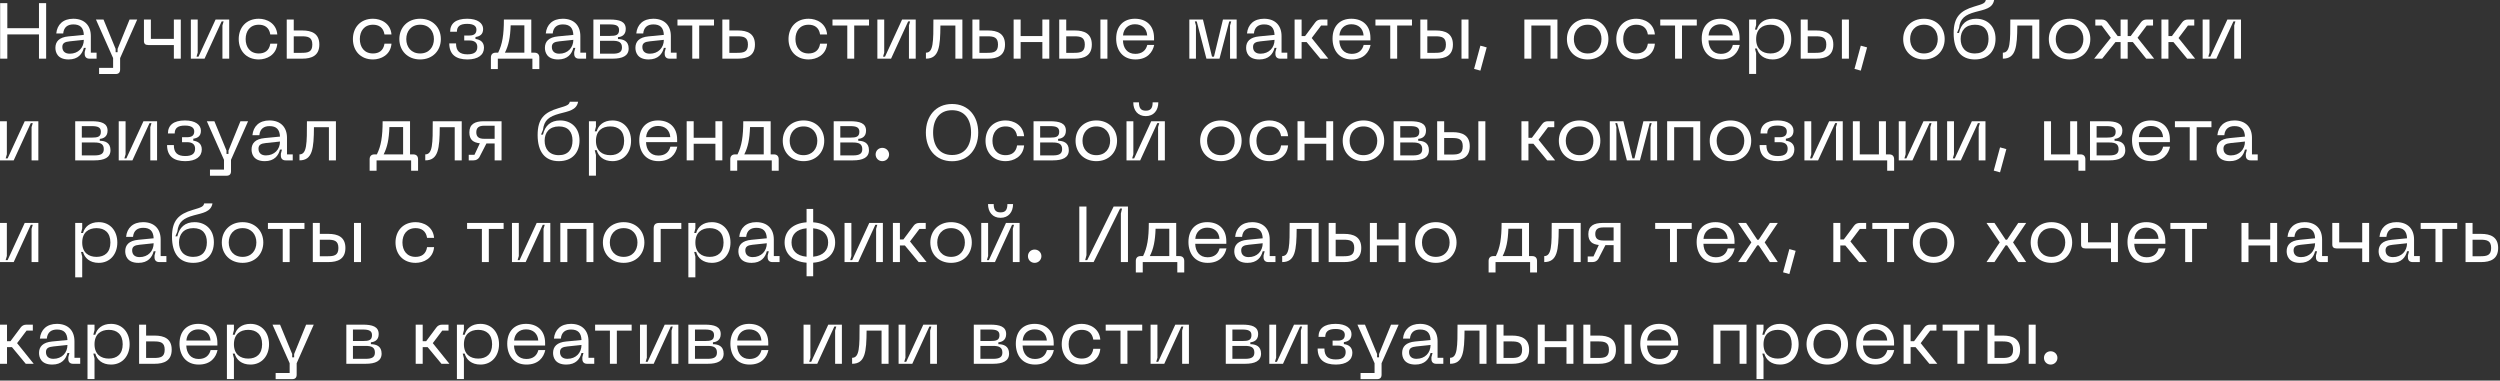 <?xml version="1.0" encoding="utf-8"?>
<svg xmlns="http://www.w3.org/2000/svg" fill="none" height="100%" overflow="visible" preserveAspectRatio="none" style="display: block;" viewBox="0 0 762 116" width="100%">
<rect x="0" y="0" width="762" height="116" fill="#333333" stroke="none"/>
<g id="   , ,     .   ,     .    ,           .">
<path d="M0.048 0.96H2.232V8.592H11.88V0.96H14.064V17.88H11.88V10.488H2.232V17.88H0.048V0.96Z" fill="white"/>
<path d="M16.887 14.568C16.887 12.672 18.039 11.352 20.871 11.088L25.551 10.632C25.455 8.472 24.471 7.44 22.359 7.44C20.703 7.44 19.455 8.208 19.263 10.2H17.151C17.415 7.488 19.239 5.712 22.335 5.712C25.815 5.712 27.687 7.848 27.687 10.992V16.056H29.439V17.88H27.255C26.343 17.88 25.815 17.352 25.815 16.44V15.864L26.151 14.592H25.551C25.095 16.416 23.823 18.12 20.919 18.12C17.415 18.12 16.887 15.816 16.887 14.568ZM18.999 14.304C18.999 15.672 19.887 16.368 21.255 16.368C23.847 16.368 25.551 14.544 25.551 12.144L21.231 12.6C19.767 12.744 18.999 13.152 18.999 14.304Z" fill="white"/>
<path d="M39.492 5.952H41.82L36.612 17.712V21.192C36.612 22.08 36.18 22.56 35.268 22.56H30.204V20.688H34.476V17.712L29.244 5.952H31.548L35.244 14.904V15.912H35.844V14.904L39.492 5.952Z" fill="white"/>
<path d="M43.874 5.952H45.986V11.856H52.994V5.952H55.106V17.88H52.994V13.728H45.218C44.306 13.728 43.874 13.344 43.874 12.528V5.952Z" fill="white"/>
<path d="M69.86 17.88H67.796V7.752L68.156 6.528H67.556L62.348 17.88H58.172V5.952H60.26V16.032L59.9 17.28H60.5L65.708 5.952H69.86V17.88Z" fill="white"/>
<path d="M72.762 11.904C72.762 8.424 75.018 5.712 78.882 5.712C81.282 5.712 84.234 7.056 84.522 10.512H82.386C82.05 8.328 80.61 7.536 78.882 7.536C76.194 7.536 74.874 9.504 74.874 11.904C74.874 14.328 76.194 16.296 78.882 16.296C80.61 16.296 82.05 15.504 82.386 13.32H84.522C84.234 16.776 81.282 18.12 78.882 18.12C75.018 18.12 72.762 15.408 72.762 11.904Z" fill="white"/>
<path d="M92.15 9.288C94.982 9.288 97.334 10.2 97.334 13.584C97.334 16.968 94.982 17.88 92.15 17.88H87.398V5.952H89.534V9.288H92.15ZM89.534 16.104H91.91C93.878 16.104 95.198 15.864 95.198 13.584C95.198 11.328 93.878 11.064 91.91 11.064H89.534V16.104Z" fill="white"/>
<path d="M107.567 11.904C107.567 8.424 109.823 5.712 113.687 5.712C116.087 5.712 119.039 7.056 119.327 10.512H117.191C116.855 8.328 115.415 7.536 113.687 7.536C110.999 7.536 109.679 9.504 109.679 11.904C109.679 14.328 110.999 16.296 113.687 16.296C115.415 16.296 116.855 15.504 117.191 13.32H119.327C119.039 16.776 116.087 18.12 113.687 18.12C109.823 18.12 107.567 15.408 107.567 11.904Z" fill="white"/>
<path d="M121.723 11.904C121.723 8.376 124.243 5.712 128.059 5.712C131.851 5.712 134.371 8.376 134.371 11.904C134.371 15.456 131.851 18.12 128.059 18.12C124.243 18.12 121.723 15.456 121.723 11.904ZM123.835 11.904C123.835 14.328 125.323 16.296 128.059 16.296C130.771 16.296 132.259 14.328 132.259 11.904C132.259 9.504 130.771 7.536 128.059 7.536C125.323 7.536 123.835 9.504 123.835 11.904Z" fill="white"/>
<path d="M139.001 13.224C139.001 15.576 140.129 16.56 142.481 16.56C144.713 16.56 145.481 15.696 145.481 14.304C145.481 13.032 144.665 12.336 143.057 12.336H141.497V10.824H143.057C144.641 10.824 145.217 10.152 145.217 9.048C145.217 8.112 144.593 7.272 142.385 7.272C140.057 7.272 139.265 8.184 139.265 9.672H137.201C137.201 7.176 138.905 5.712 142.385 5.712C145.601 5.712 147.257 7.08 147.257 8.832C147.257 10.464 146.297 11.088 144.929 11.28V11.88C146.297 12.048 147.521 12.768 147.521 14.544C147.521 16.728 145.721 18.12 142.481 18.12C139.001 18.12 136.937 16.632 136.937 13.224H139.001Z" fill="white"/>
<path d="M151.834 16.056C153.106 13.512 153.586 10.632 153.586 5.952H161.938V16.056H162.898C163.858 16.056 164.386 16.584 164.386 17.544V21.048H162.274V17.88H151.738V21.048H149.626V17.544C149.626 16.584 150.154 16.056 151.114 16.056H151.834ZM153.898 16.056H159.826V7.728H155.65C155.53 11.4 155.026 13.848 153.898 16.056Z" fill="white"/>
<path d="M166.09 14.568C166.09 12.672 167.242 11.352 170.074 11.088L174.754 10.632C174.658 8.472 173.674 7.44 171.562 7.44C169.906 7.44 168.658 8.208 168.466 10.2H166.354C166.618 7.488 168.442 5.712 171.538 5.712C175.018 5.712 176.89 7.848 176.89 10.992V16.056H178.642V17.88H176.458C175.546 17.88 175.018 17.352 175.018 16.44V15.864L175.354 14.592H174.754C174.298 16.416 173.026 18.12 170.122 18.12C166.618 18.12 166.09 15.816 166.09 14.568ZM168.202 14.304C168.202 15.672 169.09 16.368 170.458 16.368C173.05 16.368 174.754 14.544 174.754 12.144L170.434 12.6C168.97 12.744 168.202 13.152 168.202 14.304Z" fill="white"/>
<path d="M180.867 17.88V5.952H185.883C188.787 5.952 190.731 6.528 190.731 8.832C190.731 10.776 189.315 11.256 188.355 11.328V11.904C189.939 11.928 191.619 12.456 191.619 14.784C191.619 17.064 189.675 17.88 186.771 17.88H180.867ZM182.883 16.368H186.771C188.691 16.368 189.579 15.864 189.579 14.472C189.579 12.888 188.595 12.432 186.771 12.432H182.883V16.368ZM182.883 10.944H185.883C187.731 10.944 188.691 10.704 188.691 9.144C188.691 7.848 187.803 7.44 185.883 7.44H182.883V10.944Z" fill="white"/>
<path d="M193.676 14.568C193.676 12.672 194.828 11.352 197.66 11.088L202.34 10.632C202.244 8.472 201.26 7.44 199.148 7.44C197.492 7.44 196.244 8.208 196.052 10.2H193.94C194.204 7.488 196.028 5.712 199.124 5.712C202.604 5.712 204.476 7.848 204.476 10.992V16.056H206.228V17.88H204.044C203.132 17.88 202.604 17.352 202.604 16.44V15.864L202.94 14.592H202.34C201.884 16.416 200.612 18.12 197.708 18.12C194.204 18.12 193.676 15.816 193.676 14.568ZM195.788 14.304C195.788 15.672 196.676 16.368 198.044 16.368C200.636 16.368 202.34 14.544 202.34 12.144L198.02 12.6C196.556 12.744 195.788 13.152 195.788 14.304Z" fill="white"/>
<path d="M206.492 5.952H217.628V7.776H213.116V17.88H211.004V7.776H206.492V5.952Z" fill="white"/>
<path d="M224.924 9.288C227.756 9.288 230.108 10.2 230.108 13.584C230.108 16.968 227.756 17.88 224.924 17.88H220.172V5.952H222.308V9.288H224.924ZM222.308 16.104H224.684C226.652 16.104 227.972 15.864 227.972 13.584C227.972 11.328 226.652 11.064 224.684 11.064H222.308V16.104Z" fill="white"/>
<path d="M240.34 11.904C240.34 8.424 242.596 5.712 246.46 5.712C248.86 5.712 251.812 7.056 252.1 10.512H249.964C249.628 8.328 248.188 7.536 246.46 7.536C243.772 7.536 242.452 9.504 242.452 11.904C242.452 14.328 243.772 16.296 246.46 16.296C248.188 16.296 249.628 15.504 249.964 13.32H252.1C251.812 16.776 248.86 18.12 246.46 18.12C242.596 18.12 240.34 15.408 240.34 11.904Z" fill="white"/>
<path d="M253.742 5.952H264.878V7.776H260.366V17.88H258.254V7.776H253.742V5.952Z" fill="white"/>
<path d="M279.11 17.88H277.046V7.752L277.406 6.528H276.806L271.598 17.88H267.422V5.952H269.51V16.032L269.15 17.28H269.75L274.958 5.952H279.11V17.88Z" fill="white"/>
<path d="M293.335 5.952V17.88H291.199V7.776H286.639C286.591 14.232 286.231 17.88 282.223 17.88V16.056C284.503 16.056 284.503 12.72 284.503 5.952H293.335Z" fill="white"/>
<path d="M301.143 9.288C303.975 9.288 306.327 10.2 306.327 13.584C306.327 16.968 303.975 17.88 301.143 17.88H296.391V5.952H298.527V9.288H301.143ZM298.527 16.104H300.903C302.871 16.104 304.191 15.864 304.191 13.584C304.191 11.328 302.871 11.064 300.903 11.064H298.527V16.104Z" fill="white"/>
<path d="M308.953 5.952H311.089V10.992H317.713V5.952H319.825V17.88H317.713V12.816H311.089V17.88H308.953V5.952Z" fill="white"/>
<path d="M327.604 9.288C330.436 9.288 332.788 10.2 332.788 13.584C332.788 16.968 330.436 17.88 327.604 17.88H322.852V5.952H324.988V9.288H327.604ZM324.988 16.104H327.364C329.332 16.104 330.652 15.864 330.652 13.584C330.652 11.328 329.332 11.064 327.364 11.064H324.988V16.104ZM335.404 17.88V5.952H337.54V17.88H335.404Z" fill="white"/>
<path d="M340.207 11.76C340.207 7.896 342.511 5.712 345.919 5.712C349.447 5.712 351.751 7.848 351.751 11.544V12.312H342.272C342.344 14.64 343.567 16.416 346.039 16.416C348.079 16.416 349.28 15.36 349.688 13.704H351.799C351.319 15.912 349.736 18.12 346.064 18.12C342.176 18.12 340.207 15.288 340.207 11.76ZM342.296 10.8H349.664C349.52 8.64 348.055 7.392 345.919 7.392C343.951 7.392 342.464 8.64 342.296 10.8Z" fill="white"/>
<path d="M362.508 17.88V5.952H366.66L369.42 17.28H370.02L372.756 5.952H376.932V17.88H374.916V7.776L375.276 6.528H374.676L371.7 17.88H367.716L364.764 6.528H364.188L364.524 7.776V17.88H362.508Z" fill="white"/>
<path d="M379.817 14.568C379.817 12.672 380.969 11.352 383.801 11.088L388.481 10.632C388.385 8.472 387.401 7.44 385.289 7.44C383.633 7.44 382.385 8.208 382.193 10.2H380.081C380.345 7.488 382.169 5.712 385.265 5.712C388.745 5.712 390.617 7.848 390.617 10.992V16.056H392.369V17.88H390.185C389.273 17.88 388.745 17.352 388.745 16.44V15.864L389.081 14.592H388.481C388.025 16.416 386.753 18.12 383.849 18.12C380.345 18.12 379.817 15.816 379.817 14.568ZM381.929 14.304C381.929 15.672 382.817 16.368 384.185 16.368C386.777 16.368 388.481 14.544 388.481 12.144L384.161 12.6C382.697 12.744 381.929 13.152 381.929 14.304Z" fill="white"/>
<path d="M394.594 5.952H396.73V10.992H397.786L400.882 6.84C401.338 6.216 401.914 5.952 402.706 5.952H404.602V7.776H402.682L399.802 11.592L404.866 17.88H402.442L398.242 12.816H396.73V17.88H394.594V5.952Z" fill="white"/>
<path d="M406.161 11.76C406.161 7.896 408.465 5.712 411.873 5.712C415.401 5.712 417.705 7.848 417.705 11.544V12.312H408.225C408.297 14.64 409.521 16.416 411.993 16.416C414.033 16.416 415.233 15.36 415.641 13.704H417.753C417.273 15.912 415.689 18.12 412.017 18.12C408.129 18.12 406.161 15.288 406.161 11.76ZM408.249 10.8H415.617C415.473 8.64 414.009 7.392 411.873 7.392C409.905 7.392 408.417 8.64 408.249 10.8Z" fill="white"/>
<path d="M419.234 5.952H430.37V7.776H425.858V17.88H423.746V7.776H419.234V5.952Z" fill="white"/>
<path d="M437.666 9.288C440.498 9.288 442.85 10.2 442.85 13.584C442.85 16.968 440.498 17.88 437.666 17.88H432.914V5.952H435.05V9.288H437.666ZM435.05 16.104H437.426C439.394 16.104 440.714 15.864 440.714 13.584C440.714 11.328 439.394 11.064 437.426 11.064H435.05V16.104ZM445.466 17.88V5.952H447.602V17.88H445.466Z" fill="white"/>
<path d="M451.223 13.92L453.143 14.448L451.223 21.528L449.303 21L451.223 13.92Z" fill="white"/>
<path d="M464.625 5.952H474.705V17.88H472.593V7.776H466.761V17.88H464.625V5.952Z" fill="white"/>
<path d="M477.598 11.904C477.598 8.376 480.118 5.712 483.934 5.712C487.726 5.712 490.246 8.376 490.246 11.904C490.246 15.456 487.726 18.12 483.934 18.12C480.118 18.12 477.598 15.456 477.598 11.904ZM479.71 11.904C479.71 14.328 481.198 16.296 483.934 16.296C486.646 16.296 488.134 14.328 488.134 11.904C488.134 9.504 486.646 7.536 483.934 7.536C481.198 7.536 479.71 9.504 479.71 11.904Z" fill="white"/>
<path d="M492.645 11.904C492.645 8.424 494.901 5.712 498.765 5.712C501.165 5.712 504.117 7.056 504.405 10.512H502.269C501.933 8.328 500.493 7.536 498.765 7.536C496.077 7.536 494.757 9.504 494.757 11.904C494.757 14.328 496.077 16.296 498.765 16.296C500.493 16.296 501.933 15.504 502.269 13.32H504.405C504.117 16.776 501.165 18.12 498.765 18.12C494.901 18.12 492.645 15.408 492.645 11.904Z" fill="white"/>
<path d="M506.047 5.952H517.183V7.776H512.671V17.88H510.559V7.776H506.047V5.952Z" fill="white"/>
<path d="M518.684 11.76C518.684 7.896 520.988 5.712 524.396 5.712C527.924 5.712 530.228 7.848 530.228 11.544V12.312H520.748C520.82 14.64 522.044 16.416 524.516 16.416C526.556 16.416 527.756 15.36 528.164 13.704H530.276C529.796 15.912 528.212 18.12 524.54 18.12C520.652 18.12 518.684 15.288 518.684 11.76ZM520.772 10.8H528.14C527.996 8.64 526.532 7.392 524.396 7.392C522.428 7.392 520.94 8.64 520.772 10.8Z" fill="white"/>
<path d="M533.133 22.536V5.952H535.269V7.608L534.909 9.024H535.509C536.013 7.176 537.573 5.712 540.309 5.712C543.789 5.712 545.973 8.376 545.973 11.928C545.973 15.432 543.789 18.12 540.309 18.12C537.573 18.12 536.013 16.632 535.509 14.784H534.909L535.269 16.224V22.536H533.133ZM535.269 11.928C535.269 15 537.213 16.296 539.637 16.296C542.085 16.296 543.861 14.952 543.861 11.928C543.861 8.88 542.085 7.536 539.637 7.536C537.213 7.536 535.269 8.832 535.269 11.928Z" fill="white"/>
<path d="M553.611 9.288C556.443 9.288 558.795 10.2 558.795 13.584C558.795 16.968 556.443 17.88 553.611 17.88H548.859V5.952H550.995V9.288H553.611ZM550.995 16.104H553.371C555.339 16.104 556.659 15.864 556.659 13.584C556.659 11.328 555.339 11.064 553.371 11.064H550.995V16.104ZM561.411 17.88V5.952H563.547V17.88H561.411Z" fill="white"/>
<path d="M567.169 13.92L569.089 14.448L567.169 21.528L565.249 21L567.169 13.92Z" fill="white"/>
<path d="M580.09 11.904C580.09 8.376 582.61 5.712 586.426 5.712C590.218 5.712 592.738 8.376 592.738 11.904C592.738 15.456 590.218 18.12 586.426 18.12C582.61 18.12 580.09 15.456 580.09 11.904ZM582.202 11.904C582.202 14.328 583.69 16.296 586.426 16.296C589.138 16.296 590.626 14.328 590.626 11.904C590.626 9.504 589.138 7.536 586.426 7.536C583.69 7.536 582.202 9.504 582.202 11.904Z" fill="white"/>
<path d="M595.471 10.152C595.471 5.16 597.535 3.24 601.759 1.992C604.543 1.176 605.023 0.984 605.287 0H607.807C607.351 2.592 604.879 2.904 602.095 3.648C598.975 4.512 597.439 5.592 597.103 8.592L596.503 10.032H597.103C597.703 7.296 599.479 5.712 602.335 5.712C605.719 5.712 608.239 7.992 608.239 11.808C608.239 15.36 606.151 18.12 601.927 18.12C597.751 18.12 595.471 15.336 595.471 10.152ZM597.607 11.88C597.607 14.304 598.927 16.296 601.951 16.296C604.759 16.296 606.103 14.52 606.103 11.856C606.103 9.192 604.759 7.536 601.975 7.536C599.071 7.536 597.607 9.36 597.607 11.88Z" fill="white"/>
<path d="M621.577 5.952V17.88H619.441V7.776H614.881C614.833 14.232 614.473 17.88 610.465 17.88V16.056C612.745 16.056 612.745 12.72 612.745 5.952H621.577Z" fill="white"/>
<path d="M624.481 11.904C624.481 8.376 627.001 5.712 630.817 5.712C634.609 5.712 637.129 8.376 637.129 11.904C637.129 15.456 634.609 18.12 630.817 18.12C627.001 18.12 624.481 15.456 624.481 11.904ZM626.593 11.904C626.593 14.328 628.081 16.296 630.817 16.296C633.529 16.296 635.017 14.328 635.017 11.904C635.017 9.504 633.529 7.536 630.817 7.536C628.081 7.536 626.593 9.504 626.593 11.904Z" fill="white"/>
<path d="M648.519 5.952V10.992H649.431L652.527 6.84C652.983 6.216 653.535 5.952 654.327 5.952H656.247V7.776H654.327L651.519 11.52L656.583 17.88H654.159L650.079 12.816H648.519V17.88H646.359V12.816H644.799L640.743 17.88H638.295L643.383 11.52L640.599 7.776H638.655V5.952H640.551C641.343 5.952 641.919 6.216 642.375 6.84L645.471 10.992H646.359V5.952H648.519Z" fill="white"/>
<path d="M658.805 5.952H660.941V10.992H661.997L665.093 6.84C665.549 6.216 666.125 5.952 666.917 5.952H668.813V7.776H666.893L664.013 11.592L669.077 17.88H666.653L662.453 12.816H660.941V17.88H658.805V5.952Z" fill="white"/>
<path d="M683.055 17.88H680.991V7.752L681.351 6.528H680.751L675.543 17.88H671.367V5.952H673.455V16.032L673.095 17.28H673.695L678.903 5.952H683.055V17.88Z" fill="white"/>
<path d="M11.688 48.88H9.624V38.752L9.984 37.528H9.384L4.176 48.88H0V36.952H2.088V47.032L1.728 48.28H2.328L7.536 36.952H11.688V48.88Z" fill="white"/>
<path d="M22.922 48.88V36.952H27.938C30.842 36.952 32.786 37.528 32.786 39.832C32.786 41.776 31.37 42.256 30.41 42.328V42.904C31.994 42.928 33.674 43.456 33.674 45.784C33.674 48.064 31.73 48.88 28.826 48.88H22.922ZM24.938 47.368H28.826C30.746 47.368 31.634 46.864 31.634 45.472C31.634 43.888 30.65 43.432 28.826 43.432H24.938V47.368ZM24.938 41.944H27.938C29.786 41.944 30.746 41.704 30.746 40.144C30.746 38.848 29.858 38.44 27.938 38.44H24.938V41.944Z" fill="white"/>
<path d="M47.876 48.88H45.812V38.752L46.172 37.528H45.572L40.364 48.88H36.188V36.952H38.276V47.032L37.916 48.28H38.516L43.724 36.952H47.876V48.88Z" fill="white"/>
<path d="M52.986 44.224C52.986 46.576 54.114 47.56 56.466 47.56C58.698 47.56 59.466 46.696 59.466 45.304C59.466 44.032 58.65 43.336 57.042 43.336H55.482V41.824H57.042C58.626 41.824 59.202 41.152 59.202 40.048C59.202 39.112 58.578 38.272 56.37 38.272C54.042 38.272 53.25 39.184 53.25 40.672H51.186C51.186 38.176 52.89 36.712 56.37 36.712C59.586 36.712 61.242 38.08 61.242 39.832C61.242 41.464 60.282 42.088 58.914 42.28V42.88C60.282 43.048 61.506 43.768 61.506 45.544C61.506 47.728 59.706 49.12 56.466 49.12C52.986 49.12 50.922 47.632 50.922 44.224H52.986Z" fill="white"/>
<path d="M73.288 36.952H75.617L70.409 48.712V52.192C70.409 53.08 69.977 53.56 69.064 53.56H64.001V51.688H68.272V48.712L63.041 36.952H65.344L69.04 45.904V46.912H69.641V45.904L73.288 36.952Z" fill="white"/>
<path d="M76.676 45.568C76.676 43.672 77.828 42.352 80.66 42.088L85.34 41.632C85.244 39.472 84.26 38.44 82.148 38.44C80.492 38.44 79.244 39.208 79.052 41.2H76.94C77.204 38.488 79.028 36.712 82.124 36.712C85.604 36.712 87.476 38.848 87.476 41.992V47.056H89.228V48.88H87.044C86.132 48.88 85.604 48.352 85.604 47.44V46.864L85.94 45.592H85.34C84.884 47.416 83.612 49.12 80.708 49.12C77.204 49.12 76.676 46.816 76.676 45.568ZM78.788 45.304C78.788 46.672 79.676 47.368 81.044 47.368C83.636 47.368 85.34 45.544 85.34 43.144L81.02 43.6C79.556 43.744 78.788 44.152 78.788 45.304Z" fill="white"/>
<path d="M102.389 36.952V48.88H100.253V38.776H95.693C95.645 45.232 95.285 48.88 91.277 48.88V47.056C93.557 47.056 93.557 43.72 93.557 36.952H102.389Z" fill="white"/>
<path d="M114.873 47.056C116.145 44.512 116.625 41.632 116.625 36.952H124.977V47.056H125.937C126.897 47.056 127.425 47.584 127.425 48.544V52.048H125.313V48.88H114.777V52.048H112.665V48.544C112.665 47.584 113.193 47.056 114.153 47.056H114.873ZM116.937 47.056H122.865V38.728H118.689C118.569 42.4 118.065 44.848 116.937 47.056Z" fill="white"/>
<path d="M140.733 36.952V48.88H138.597V38.776H134.037C133.989 45.232 133.629 48.88 129.621 48.88V47.056C131.901 47.056 131.901 43.72 131.901 36.952H140.733Z" fill="white"/>
<path d="M152.878 48.88H150.766V43.72H148.27L146.11 47.92C145.702 48.544 145.126 48.88 144.31 48.88H142.87V47.176H144.622L146.254 43.672C144.31 43.456 143.062 42.664 143.062 40.36C143.062 37.864 144.718 36.952 147.454 36.952H152.878V48.88ZM145.174 40.312C145.174 41.68 145.918 42.304 147.574 42.304H150.766V38.32H147.574C145.918 38.32 145.174 38.968 145.174 40.312Z" fill="white"/>
<path d="M163.869 41.152C163.869 36.16 165.933 34.24 170.157 32.992C172.941 32.176 173.421 31.984 173.685 31H176.205C175.749 33.592 173.277 33.904 170.493 34.648C167.373 35.512 165.837 36.592 165.501 39.592L164.901 41.032H165.501C166.101 38.296 167.877 36.712 170.733 36.712C174.117 36.712 176.637 38.992 176.637 42.808C176.637 46.36 174.549 49.12 170.325 49.12C166.149 49.12 163.869 46.336 163.869 41.152ZM166.005 42.88C166.005 45.304 167.325 47.296 170.349 47.296C173.157 47.296 174.501 45.52 174.501 42.856C174.501 40.192 173.157 38.536 170.373 38.536C167.469 38.536 166.005 40.36 166.005 42.88Z" fill="white"/>
<path d="M179.508 53.536V36.952H181.644V38.608L181.284 40.024H181.884C182.388 38.176 183.948 36.712 186.684 36.712C190.164 36.712 192.348 39.376 192.348 42.928C192.348 46.432 190.164 49.12 186.684 49.12C183.948 49.12 182.388 47.632 181.884 45.784H181.284L181.644 47.224V53.536H179.508ZM181.644 42.928C181.644 46 183.588 47.296 186.012 47.296C188.46 47.296 190.236 45.952 190.236 42.928C190.236 39.88 188.46 38.536 186.012 38.536C183.588 38.536 181.644 39.832 181.644 42.928Z" fill="white"/>
<path d="M194.848 42.76C194.848 38.896 197.152 36.712 200.56 36.712C204.088 36.712 206.392 38.848 206.392 42.544V43.312H196.912C196.984 45.64 198.208 47.416 200.68 47.416C202.72 47.416 203.92 46.36 204.328 44.704H206.44C205.96 46.912 204.376 49.12 200.704 49.12C196.816 49.12 194.848 46.288 194.848 42.76ZM196.936 41.8H204.304C204.16 39.64 202.696 38.392 200.56 38.392C198.592 38.392 197.104 39.64 196.936 41.8Z" fill="white"/>
<path d="M209.297 36.952H211.433V41.992H218.057V36.952H220.169V48.88H218.057V43.816H211.433V48.88H209.297V36.952Z" fill="white"/>
<path d="M224.795 47.056C226.067 44.512 226.547 41.632 226.547 36.952H234.899V47.056H235.859C236.819 47.056 237.347 47.584 237.347 48.544V52.048H235.235V48.88H224.699V52.048H222.587V48.544C222.587 47.584 223.115 47.056 224.075 47.056H224.795ZM226.859 47.056H232.787V38.728H228.611C228.491 42.4 227.987 44.848 226.859 47.056Z" fill="white"/>
<path d="M238.583 42.904C238.583 39.376 241.103 36.712 244.919 36.712C248.711 36.712 251.23 39.376 251.23 42.904C251.23 46.456 248.711 49.12 244.919 49.12C241.103 49.12 238.583 46.456 238.583 42.904ZM240.695 42.904C240.695 45.328 242.183 47.296 244.919 47.296C247.631 47.296 249.118 45.328 249.118 42.904C249.118 40.504 247.631 38.536 244.919 38.536C242.183 38.536 240.695 40.504 240.695 42.904Z" fill="white"/>
<path d="M254.109 48.88V36.952H259.125C262.029 36.952 263.973 37.528 263.973 39.832C263.973 41.776 262.557 42.256 261.597 42.328V42.904C263.181 42.928 264.861 43.456 264.861 45.784C264.861 48.064 262.917 48.88 260.013 48.88H254.109ZM256.125 47.368H260.013C261.933 47.368 262.821 46.864 262.821 45.472C262.821 43.888 261.837 43.432 260.013 43.432H256.125V47.368ZM256.125 41.944H259.125C260.973 41.944 261.933 41.704 261.933 40.144C261.933 38.848 261.045 38.44 259.125 38.44H256.125V41.944Z" fill="white"/>
<path d="M268.93 49.12C267.754 49.12 266.89 48.208 266.89 47.08C266.89 45.952 267.754 45.064 268.93 45.064C270.082 45.064 270.994 45.952 270.994 47.08C270.994 48.208 270.082 49.12 268.93 49.12Z" fill="white"/>
<path d="M282.204 40.408C282.204 35.464 285.18 31.696 290.196 31.696C295.212 31.696 298.164 35.464 298.164 40.408C298.164 45.376 295.212 49.144 290.196 49.144C285.18 49.144 282.204 45.376 282.204 40.408ZM284.412 40.408C284.412 44.392 286.308 47.248 290.196 47.248C294.084 47.248 295.98 44.392 295.98 40.408C295.98 36.448 294.084 33.592 290.196 33.592C286.308 33.592 284.412 36.448 284.412 40.408Z" fill="white"/>
<path d="M300.387 42.904C300.387 39.424 302.643 36.712 306.507 36.712C308.907 36.712 311.859 38.056 312.147 41.512H310.011C309.675 39.328 308.235 38.536 306.507 38.536C303.819 38.536 302.499 40.504 302.499 42.904C302.499 45.328 303.819 47.296 306.507 47.296C308.235 47.296 309.675 46.504 310.011 44.32H312.147C311.859 47.776 308.907 49.12 306.507 49.12C302.643 49.12 300.387 46.408 300.387 42.904Z" fill="white"/>
<path d="M315.023 48.88V36.952H320.039C322.943 36.952 324.887 37.528 324.887 39.832C324.887 41.776 323.471 42.256 322.511 42.328V42.904C324.095 42.928 325.775 43.456 325.775 45.784C325.775 48.064 323.831 48.88 320.927 48.88H315.023ZM317.039 47.368H320.927C322.847 47.368 323.735 46.864 323.735 45.472C323.735 43.888 322.751 43.432 320.927 43.432H317.039V47.368ZM317.039 41.944H320.039C321.887 41.944 322.847 41.704 322.847 40.144C322.847 38.848 321.959 38.44 320.039 38.44H317.039V41.944Z" fill="white"/>
<path d="M327.832 42.904C327.832 39.376 330.352 36.712 334.168 36.712C337.96 36.712 340.48 39.376 340.48 42.904C340.48 46.456 337.96 49.12 334.168 49.12C330.352 49.12 327.832 46.456 327.832 42.904ZM329.944 42.904C329.944 45.328 331.432 47.296 334.168 47.296C336.88 47.296 338.368 45.328 338.368 42.904C338.368 40.504 336.88 38.536 334.168 38.536C331.432 38.536 329.944 40.504 329.944 42.904Z" fill="white"/>
<path d="M355.047 48.88H352.983V38.752L353.343 37.528H352.743L347.535 48.88H343.359V36.952H345.447V47.032L345.087 48.28H345.687L350.895 36.952H355.047V48.88ZM345.423 31.192H347.151C347.151 32.968 347.751 33.736 349.239 33.736C350.727 33.736 351.327 32.968 351.327 31.192H353.055C353.055 33.64 351.663 35.392 349.239 35.392C346.815 35.392 345.423 33.64 345.423 31.192Z" fill="white"/>
<path d="M365.801 42.904C365.801 39.376 368.321 36.712 372.137 36.712C375.929 36.712 378.449 39.376 378.449 42.904C378.449 46.456 375.929 49.12 372.137 49.12C368.321 49.12 365.801 46.456 365.801 42.904ZM367.913 42.904C367.913 45.328 369.401 47.296 372.137 47.296C374.849 47.296 376.337 45.328 376.337 42.904C376.337 40.504 374.849 38.536 372.137 38.536C369.401 38.536 367.913 40.504 367.913 42.904Z" fill="white"/>
<path d="M380.848 42.904C380.848 39.424 383.104 36.712 386.968 36.712C389.368 36.712 392.32 38.056 392.608 41.512H390.472C390.136 39.328 388.696 38.536 386.968 38.536C384.28 38.536 382.96 40.504 382.96 42.904C382.96 45.328 384.28 47.296 386.968 47.296C388.696 47.296 390.136 46.504 390.472 44.32H392.608C392.32 47.776 389.368 49.12 386.968 49.12C383.104 49.12 380.848 46.408 380.848 42.904Z" fill="white"/>
<path d="M395.484 36.952H397.62V41.992H404.244V36.952H406.356V48.88H404.244V43.816H397.62V48.88H395.484V36.952Z" fill="white"/>
<path d="M409.254 42.904C409.254 39.376 411.774 36.712 415.59 36.712C419.382 36.712 421.902 39.376 421.902 42.904C421.902 46.456 419.382 49.12 415.59 49.12C411.774 49.12 409.254 46.456 409.254 42.904ZM411.366 42.904C411.366 45.328 412.854 47.296 415.59 47.296C418.302 47.296 419.79 45.328 419.79 42.904C419.79 40.504 418.302 38.536 415.59 38.536C412.854 38.536 411.366 40.504 411.366 42.904Z" fill="white"/>
<path d="M424.781 48.88V36.952H429.797C432.701 36.952 434.645 37.528 434.645 39.832C434.645 41.776 433.229 42.256 432.269 42.328V42.904C433.853 42.928 435.533 43.456 435.533 45.784C435.533 48.064 433.589 48.88 430.685 48.88H424.781ZM426.797 47.368H430.685C432.605 47.368 433.493 46.864 433.493 45.472C433.493 43.888 432.509 43.432 430.685 43.432H426.797V47.368ZM426.797 41.944H429.797C431.645 41.944 432.605 41.704 432.605 40.144C432.605 38.848 431.717 38.44 429.797 38.44H426.797V41.944Z" fill="white"/>
<path d="M442.799 40.288C445.631 40.288 447.983 41.2 447.983 44.584C447.983 47.968 445.631 48.88 442.799 48.88H438.047V36.952H440.183V40.288H442.799ZM440.183 47.104H442.559C444.527 47.104 445.847 46.864 445.847 44.584C445.847 42.328 444.527 42.064 442.559 42.064H440.183V47.104ZM450.599 48.88V36.952H452.735V48.88H450.599Z" fill="white"/>
<path d="M463.734 36.952H465.87V41.992H466.926L470.022 37.84C470.478 37.216 471.054 36.952 471.846 36.952H473.742V38.776H471.822L468.942 42.592L474.006 48.88H471.582L467.382 43.816H465.87V48.88H463.734V36.952Z" fill="white"/>
<path d="M475.137 42.904C475.137 39.376 477.657 36.712 481.473 36.712C485.265 36.712 487.785 39.376 487.785 42.904C487.785 46.456 485.265 49.12 481.473 49.12C477.657 49.12 475.137 46.456 475.137 42.904ZM477.249 42.904C477.249 45.328 478.737 47.296 481.473 47.296C484.185 47.296 485.673 45.328 485.673 42.904C485.673 40.504 484.185 38.536 481.473 38.536C478.737 38.536 477.249 40.504 477.249 42.904Z" fill="white"/>
<path d="M490.664 48.88V36.952H494.816L497.576 48.28H498.176L500.912 36.952H505.088V48.88H503.072V38.776L503.432 37.528H502.832L499.856 48.88H495.872L492.92 37.528H492.344L492.68 38.776V48.88H490.664Z" fill="white"/>
<path d="M508.148 36.952H518.228V48.88H516.116V38.776H510.284V48.88H508.148V36.952Z" fill="white"/>
<path d="M521.122 42.904C521.122 39.376 523.642 36.712 527.458 36.712C531.25 36.712 533.77 39.376 533.77 42.904C533.77 46.456 531.25 49.12 527.458 49.12C523.642 49.12 521.122 46.456 521.122 42.904ZM523.234 42.904C523.234 45.328 524.722 47.296 527.458 47.296C530.17 47.296 531.658 45.328 531.658 42.904C531.658 40.504 530.17 38.536 527.458 38.536C524.722 38.536 523.234 40.504 523.234 42.904Z" fill="white"/>
<path d="M538.4 44.224C538.4 46.576 539.528 47.56 541.88 47.56C544.112 47.56 544.88 46.696 544.88 45.304C544.88 44.032 544.064 43.336 542.456 43.336H540.896V41.824H542.456C544.04 41.824 544.616 41.152 544.616 40.048C544.616 39.112 543.992 38.272 541.784 38.272C539.456 38.272 538.664 39.184 538.664 40.672H536.6C536.6 38.176 538.304 36.712 541.784 36.712C545 36.712 546.656 38.08 546.656 39.832C546.656 41.464 545.696 42.088 544.328 42.28V42.88C545.696 43.048 546.92 43.768 546.92 45.544C546.92 47.728 545.12 49.12 541.88 49.12C538.4 49.12 536.336 47.632 536.336 44.224H538.4Z" fill="white"/>
<path d="M561.672 48.88H559.608V38.752L559.968 37.528H559.368L554.16 48.88H549.984V36.952H552.072V47.032L551.712 48.28H552.312L557.52 36.952H561.672V48.88Z" fill="white"/>
<path d="M564.751 48.88V36.952H566.863V47.056H572.695V36.952H574.831V47.056H575.839C576.799 47.056 577.327 47.584 577.327 48.544V52.048H575.215V48.88H564.751Z" fill="white"/>
<path d="M590.43 48.88H588.366V38.752L588.726 37.528H588.126L582.918 48.88H578.742V36.952H580.83V47.032L580.47 48.28H581.07L586.278 36.952H590.43V48.88Z" fill="white"/>
<path d="M605.172 48.88H603.108V38.752L603.468 37.528H602.868L597.66 48.88H593.484V36.952H595.572V47.032L595.212 48.28H595.812L601.02 36.952H605.172V48.88Z" fill="white"/>
<path d="M609.614 44.92L611.534 45.448L609.614 52.528L607.694 52L609.614 44.92Z" fill="white"/>
<path d="M623.04 48.88V36.952H625.152V47.056H630.984V36.952H633.12V47.056H634.128C635.088 47.056 635.616 47.584 635.616 48.544V52.048H633.504V48.88H623.04Z" fill="white"/>
<path d="M637.031 48.88V36.952H642.047C644.951 36.952 646.895 37.528 646.895 39.832C646.895 41.776 645.479 42.256 644.519 42.328V42.904C646.103 42.928 647.783 43.456 647.783 45.784C647.783 48.064 645.839 48.88 642.935 48.88H637.031ZM639.047 47.368H642.935C644.855 47.368 645.743 46.864 645.743 45.472C645.743 43.888 644.759 43.432 642.935 43.432H639.047V47.368ZM639.047 41.944H642.047C643.895 41.944 644.855 41.704 644.855 40.144C644.855 38.848 643.967 38.44 642.047 38.44H639.047V41.944Z" fill="white"/>
<path d="M649.84 42.76C649.84 38.896 652.144 36.712 655.552 36.712C659.08 36.712 661.384 38.848 661.384 42.544V43.312H651.904C651.976 45.64 653.2 47.416 655.672 47.416C657.712 47.416 658.912 46.36 659.32 44.704H661.432C660.952 46.912 659.368 49.12 655.696 49.12C651.808 49.12 649.84 46.288 649.84 42.76ZM651.928 41.8H659.296C659.152 39.64 657.688 38.392 655.552 38.392C653.584 38.392 652.096 39.64 651.928 41.8Z" fill="white"/>
<path d="M662.914 36.952H674.05V38.776H669.538V48.88H667.426V38.776H662.914V36.952Z" fill="white"/>
<path d="M675.598 45.568C675.598 43.672 676.75 42.352 679.582 42.088L684.262 41.632C684.166 39.472 683.182 38.44 681.07 38.44C679.414 38.44 678.166 39.208 677.974 41.2H675.862C676.126 38.488 677.95 36.712 681.046 36.712C684.526 36.712 686.398 38.848 686.398 41.992V47.056H688.15V48.88H685.966C685.054 48.88 684.526 48.352 684.526 47.44V46.864L684.862 45.592H684.262C683.806 47.416 682.534 49.12 679.63 49.12C676.126 49.12 675.598 46.816 675.598 45.568ZM677.71 45.304C677.71 46.672 678.598 47.368 679.966 47.368C682.558 47.368 684.262 45.544 684.262 43.144L679.942 43.6C678.478 43.744 677.71 44.152 677.71 45.304Z" fill="white"/>
<path d="M11.688 79.88H9.624V69.752L9.984 68.528H9.384L4.176 79.88H0V67.952H2.088V78.032L1.728 79.28H2.328L7.536 67.952H11.688V79.88Z" fill="white"/>
<path d="M22.922 84.536V67.952H25.058V69.608L24.698 71.024H25.298C25.802 69.176 27.362 67.712 30.098 67.712C33.578 67.712 35.762 70.376 35.762 73.928C35.762 77.432 33.578 80.12 30.098 80.12C27.362 80.12 25.802 78.632 25.298 76.784H24.698L25.058 78.224V84.536H22.922ZM25.058 73.928C25.058 77 27.002 78.296 29.426 78.296C31.874 78.296 33.65 76.952 33.65 73.928C33.65 70.88 31.874 69.536 29.426 69.536C27.002 69.536 25.058 70.832 25.058 73.928Z" fill="white"/>
<path d="M38.168 76.568C38.168 74.672 39.32 73.352 42.152 73.088L46.832 72.632C46.736 70.472 45.752 69.44 43.64 69.44C41.984 69.44 40.736 70.208 40.544 72.2H38.432C38.696 69.488 40.52 67.712 43.616 67.712C47.096 67.712 48.968 69.848 48.968 72.992V78.056H50.72V79.88H48.536C47.624 79.88 47.096 79.352 47.096 78.44V77.864L47.432 76.592H46.832C46.376 78.416 45.104 80.12 42.2 80.12C38.696 80.12 38.168 77.816 38.168 76.568ZM40.28 76.304C40.28 77.672 41.168 78.368 42.536 78.368C45.128 78.368 46.832 76.544 46.832 74.144L42.512 74.6C41.048 74.744 40.28 75.152 40.28 76.304Z" fill="white"/>
<path d="M52.424 72.152C52.424 67.16 54.488 65.24 58.712 63.992C61.496 63.176 61.976 62.984 62.24 62H64.76C64.304 64.592 61.832 64.904 59.048 65.648C55.928 66.512 54.392 67.592 54.056 70.592L53.456 72.032H54.056C54.656 69.296 56.432 67.712 59.288 67.712C62.672 67.712 65.192 69.992 65.192 73.808C65.192 77.36 63.104 80.12 58.88 80.12C54.704 80.12 52.424 77.336 52.424 72.152ZM54.56 73.88C54.56 76.304 55.88 78.296 58.904 78.296C61.712 78.296 63.056 76.52 63.056 73.856C63.056 71.192 61.712 69.536 58.928 69.536C56.024 69.536 54.56 71.36 54.56 73.88Z" fill="white"/>
<path d="M67.606 73.904C67.606 70.376 70.126 67.712 73.942 67.712C77.734 67.712 80.254 70.376 80.254 73.904C80.254 77.456 77.734 80.12 73.942 80.12C70.126 80.12 67.606 77.456 67.606 73.904ZM69.718 73.904C69.718 76.328 71.206 78.296 73.942 78.296C76.654 78.296 78.142 76.328 78.142 73.904C78.142 71.504 76.654 69.536 73.942 69.536C71.206 69.536 69.718 71.504 69.718 73.904Z" fill="white"/>
<path d="M81.664 67.952H92.8V69.776H88.288V79.88H86.176V69.776H81.664V67.952Z" fill="white"/>
<path d="M100.096 71.288C102.928 71.288 105.28 72.2 105.28 75.584C105.28 78.968 102.928 79.88 100.096 79.88H95.344V67.952H97.48V71.288H100.096ZM97.48 78.104H99.856C101.824 78.104 103.144 77.864 103.144 75.584C103.144 73.328 101.824 73.064 99.856 73.064H97.48V78.104ZM107.896 79.88V67.952H110.032V79.88H107.896Z" fill="white"/>
<path d="M120.551 73.904C120.551 70.424 122.807 67.712 126.671 67.712C129.071 67.712 132.023 69.056 132.311 72.512H130.175C129.839 70.328 128.399 69.536 126.671 69.536C123.983 69.536 122.663 71.504 122.663 73.904C122.663 76.328 123.983 78.296 126.671 78.296C128.399 78.296 129.839 77.504 130.175 75.32H132.311C132.023 78.776 129.071 80.12 126.671 80.12C122.807 80.12 120.551 77.408 120.551 73.904Z" fill="white"/>
<path d="M142.367 67.952H153.503V69.776H148.991V79.88H146.879V69.776H142.367V67.952Z" fill="white"/>
<path d="M167.735 79.88H165.671V69.752L166.031 68.528H165.431L160.223 79.88H156.047V67.952H158.135V78.032L157.775 79.28H158.375L163.583 67.952H167.735V79.88Z" fill="white"/>
<path d="M170.789 67.952H180.869V79.88H178.757V69.776H172.925V79.88H170.789V67.952Z" fill="white"/>
<path d="M183.762 73.904C183.762 70.376 186.282 67.712 190.098 67.712C193.89 67.712 196.41 70.376 196.41 73.904C196.41 77.456 193.89 80.12 190.098 80.12C186.282 80.12 183.762 77.456 183.762 73.904ZM185.874 73.904C185.874 76.328 187.362 78.296 190.098 78.296C192.81 78.296 194.298 76.328 194.298 73.904C194.298 71.504 192.81 69.536 190.098 69.536C187.362 69.536 185.874 71.504 185.874 73.904Z" fill="white"/>
<path d="M199.242 69.608C199.242 68.48 199.794 67.952 200.922 67.952H207.666V69.776H201.378V79.88H199.242V69.608Z" fill="white"/>
<path d="M209.812 84.536V67.952H211.949V69.608L211.589 71.024H212.189C212.693 69.176 214.252 67.712 216.988 67.712C220.468 67.712 222.652 70.376 222.652 73.928C222.652 77.432 220.468 80.12 216.988 80.12C214.252 80.12 212.693 78.632 212.189 76.784H211.589L211.949 78.224V84.536H209.812ZM211.949 73.928C211.949 77 213.892 78.296 216.316 78.296C218.764 78.296 220.54 76.952 220.54 73.928C220.54 70.88 218.764 69.536 216.316 69.536C213.892 69.536 211.949 70.832 211.949 73.928Z" fill="white"/>
<path d="M225.059 76.568C225.059 74.672 226.211 73.352 229.043 73.088L233.723 72.632C233.627 70.472 232.643 69.44 230.531 69.44C228.875 69.44 227.627 70.208 227.435 72.2H225.323C225.587 69.488 227.411 67.712 230.507 67.712C233.987 67.712 235.859 69.848 235.859 72.992V78.056H237.611V79.88H235.427C234.515 79.88 233.987 79.352 233.987 78.44V77.864L234.323 76.592H233.723C233.267 78.416 231.995 80.12 229.091 80.12C225.587 80.12 225.059 77.816 225.059 76.568ZM227.171 76.304C227.171 77.672 228.059 78.368 229.427 78.368C232.019 78.368 233.723 76.544 233.723 74.144L229.403 74.6C227.939 74.744 227.171 75.152 227.171 76.304Z" fill="white"/>
<path d="M245.841 63.68H247.857V67.76C252.273 68.072 254.553 70.616 254.553 73.904C254.553 77.192 252.273 79.736 247.857 80.072V84.2H245.841V80.072C241.425 79.736 239.145 77.192 239.145 73.904C239.145 70.616 241.425 68.072 245.841 67.76V63.68ZM241.257 73.904C241.257 76.184 242.625 77.96 245.841 78.248V69.584C242.625 69.872 241.257 71.624 241.257 73.904ZM247.857 78.248C251.049 77.936 252.417 76.184 252.417 73.904C252.417 71.624 251.049 69.872 247.857 69.584V78.248Z" fill="white"/>
<path d="M269.102 79.88H267.038V69.752L267.398 68.528H266.798L261.59 79.88H257.414V67.952H259.502V78.032L259.142 79.28H259.742L264.95 67.952H269.102V79.88Z" fill="white"/>
<path d="M272.156 67.952H274.292V72.992H275.348L278.444 68.84C278.9 68.216 279.476 67.952 280.268 67.952H282.164V69.776H280.244L277.364 73.592L282.428 79.88H280.004L275.804 74.816H274.292V79.88H272.156V67.952Z" fill="white"/>
<path d="M283.559 73.904C283.559 70.376 286.079 67.712 289.895 67.712C293.687 67.712 296.207 70.376 296.207 73.904C296.207 77.456 293.687 80.12 289.895 80.12C286.079 80.12 283.559 77.456 283.559 73.904ZM285.671 73.904C285.671 76.328 287.159 78.296 289.895 78.296C292.607 78.296 294.095 76.328 294.095 73.904C294.095 71.504 292.607 69.536 289.895 69.536C287.159 69.536 285.671 71.504 285.671 73.904Z" fill="white"/>
<path d="M310.774 79.88H308.71V69.752L309.07 68.528H308.47L303.262 79.88H299.086V67.952H301.174V78.032L300.814 79.28H301.414L306.622 67.952H310.774V79.88ZM301.15 62.192H302.878C302.878 63.968 303.478 64.736 304.966 64.736C306.454 64.736 307.054 63.968 307.054 62.192H308.782C308.782 64.64 307.39 66.392 304.966 66.392C302.542 66.392 301.15 64.64 301.15 62.192Z" fill="white"/>
<path d="M315.359 80.12C314.183 80.12 313.319 79.208 313.319 78.08C313.319 76.952 314.183 76.064 315.359 76.064C316.511 76.064 317.423 76.952 317.423 78.08C317.423 79.208 316.511 80.12 315.359 80.12Z" fill="white"/>
<path d="M343.802 79.88H341.642V65.072L342.002 63.56H341.402L333.338 79.88H328.97V62.96H331.154V77.768L330.77 79.28H331.394L339.434 62.96H343.802V79.88Z" fill="white"/>
<path d="M348.404 78.056C349.676 75.512 350.156 72.632 350.156 67.952H358.508V78.056H359.468C360.428 78.056 360.956 78.584 360.956 79.544V83.048H358.844V79.88H348.308V83.048H346.196V79.544C346.196 78.584 346.724 78.056 347.684 78.056H348.404ZM350.468 78.056H356.396V69.728H352.22C352.1 73.4 351.596 75.848 350.468 78.056Z" fill="white"/>
<path d="M362.239 73.76C362.239 69.896 364.543 67.712 367.951 67.712C371.479 67.712 373.783 69.848 373.783 73.544V74.312H364.303C364.375 76.64 365.599 78.416 368.071 78.416C370.111 78.416 371.311 77.36 371.719 75.704H373.831C373.351 77.912 371.767 80.12 368.095 80.12C364.207 80.12 362.239 77.288 362.239 73.76ZM364.327 72.8H371.695C371.551 70.64 370.087 69.392 367.951 69.392C365.983 69.392 364.495 70.64 364.327 72.8Z" fill="white"/>
<path d="M376.207 76.568C376.207 74.672 377.359 73.352 380.191 73.088L384.871 72.632C384.775 70.472 383.792 69.44 381.68 69.44C380.024 69.44 378.775 70.208 378.583 72.2H376.471C376.735 69.488 378.559 67.712 381.655 67.712C385.135 67.712 387.008 69.848 387.008 72.992V78.056H388.759V79.88H386.576C385.664 79.88 385.135 79.352 385.135 78.44V77.864L385.471 76.592H384.871C384.415 78.416 383.144 80.12 380.24 80.12C376.736 80.12 376.207 77.816 376.207 76.568ZM378.319 76.304C378.319 77.672 379.208 78.368 380.576 78.368C383.168 78.368 384.871 76.544 384.871 74.144L380.552 74.6C379.088 74.744 378.319 75.152 378.319 76.304Z" fill="white"/>
<path d="M401.921 67.952V79.88H399.785V69.776H395.224C395.176 76.232 394.817 79.88 390.809 79.88V78.056C393.089 78.056 393.089 74.72 393.089 67.952H401.921Z" fill="white"/>
<path d="M409.729 71.288C412.561 71.288 414.913 72.2 414.913 75.584C414.913 78.968 412.561 79.88 409.729 79.88H404.977V67.952H407.113V71.288H409.729ZM407.113 78.104H409.489C411.457 78.104 412.777 77.864 412.777 75.584C412.777 73.328 411.457 73.064 409.489 73.064H407.113V78.104Z" fill="white"/>
<path d="M417.539 67.952H419.675V72.992H426.299V67.952H428.411V79.88H426.299V74.816H419.675V79.88H417.539V67.952Z" fill="white"/>
<path d="M431.309 73.904C431.309 70.376 433.829 67.712 437.645 67.712C441.437 67.712 443.957 70.376 443.957 73.904C443.957 77.456 441.437 80.12 437.645 80.12C433.829 80.12 431.309 77.456 431.309 73.904ZM433.421 73.904C433.421 76.328 434.909 78.296 437.645 78.296C440.357 78.296 441.845 76.328 441.845 73.904C441.845 71.504 440.357 69.536 437.645 69.536C434.909 69.536 433.421 71.504 433.421 73.904Z" fill="white"/>
<path d="M455.935 78.056C457.207 75.512 457.688 72.632 457.688 67.952H466.039V78.056H467C467.96 78.056 468.487 78.584 468.487 79.544V83.048H466.375V79.88H455.84V83.048H453.728V79.544C453.728 78.584 454.256 78.056 455.216 78.056H455.935ZM458 78.056H463.927V69.728H459.751C459.631 73.4 459.128 75.848 458 78.056Z" fill="white"/>
<path d="M481.796 67.952V79.88H479.66V69.776H475.099C475.051 76.232 474.692 79.88 470.684 79.88V78.056C472.964 78.056 472.964 74.72 472.964 67.952H481.796Z" fill="white"/>
<path d="M493.941 79.88H491.829V74.72H489.333L487.173 78.92C486.765 79.544 486.189 79.88 485.373 79.88H483.933V78.176H485.685L487.317 74.672C485.373 74.456 484.125 73.664 484.125 71.36C484.125 68.864 485.781 67.952 488.517 67.952H493.941V79.88ZM486.237 71.312C486.237 72.68 486.981 73.304 488.637 73.304H491.829V69.32H488.637C486.981 69.32 486.237 69.968 486.237 71.312Z" fill="white"/>
<path d="M504.5 67.952H515.636V69.776H511.124V79.88H509.012V69.776H504.5V67.952Z" fill="white"/>
<path d="M517.137 73.76C517.137 69.896 519.441 67.712 522.849 67.712C526.377 67.712 528.681 69.848 528.681 73.544V74.312H519.201C519.273 76.64 520.497 78.416 522.969 78.416C525.009 78.416 526.209 77.36 526.617 75.704H528.729C528.249 77.912 526.665 80.12 522.993 80.12C519.105 80.12 517.137 77.288 517.137 73.76ZM519.225 72.8H526.593C526.449 70.64 524.985 69.392 522.849 69.392C520.881 69.392 519.393 70.64 519.225 72.8Z" fill="white"/>
<path d="M529.783 79.88L533.815 73.88L529.783 67.952H532.207L535.615 73.064H536.047L539.455 67.952H541.879L537.871 73.88L541.879 79.88H539.455L536.047 74.768H535.615L532.207 79.88H529.783Z" fill="white"/>
<path d="M545.395 75.92L547.315 76.448L545.395 83.528L543.475 83L545.395 75.92Z" fill="white"/>
<path d="M558.797 67.952H560.933V72.992H561.989L565.085 68.84C565.541 68.216 566.117 67.952 566.909 67.952H568.805V69.776H566.885L564.005 73.592L569.069 79.88H566.645L562.445 74.816H560.933V79.88H558.797V67.952Z" fill="white"/>
<path d="M570.687 67.952H581.823V69.776H577.311V79.88H575.199V69.776H570.687V67.952Z" fill="white"/>
<path d="M583.02 73.904C583.02 70.376 585.54 67.712 589.356 67.712C593.148 67.712 595.668 70.376 595.668 73.904C595.668 77.456 593.148 80.12 589.356 80.12C585.54 80.12 583.02 77.456 583.02 73.904ZM585.132 73.904C585.132 76.328 586.62 78.296 589.356 78.296C592.068 78.296 593.556 76.328 593.556 73.904C593.556 71.504 592.068 69.536 589.356 69.536C586.62 69.536 585.132 71.504 585.132 73.904Z" fill="white"/>
<path d="M605.486 79.88L609.518 73.88L605.486 67.952H607.91L611.318 73.064H611.75L615.158 67.952H617.582L613.574 73.88L617.582 79.88H615.158L611.75 74.768H611.318L607.91 79.88H605.486Z" fill="white"/>
<path d="M618.95 73.904C618.95 70.376 621.47 67.712 625.286 67.712C629.078 67.712 631.598 70.376 631.598 73.904C631.598 77.456 629.078 80.12 625.286 80.12C621.47 80.12 618.95 77.456 618.95 73.904ZM621.062 73.904C621.062 76.328 622.55 78.296 625.286 78.296C627.998 78.296 629.486 76.328 629.486 73.904C629.486 71.504 627.998 69.536 625.286 69.536C622.55 69.536 621.062 71.504 621.062 73.904Z" fill="white"/>
<path d="M634.312 67.952H636.424V73.856H643.432V67.952H645.544V79.88H643.432V75.728H635.656C634.744 75.728 634.312 75.344 634.312 74.528V67.952Z" fill="white"/>
<path d="M648.458 73.76C648.458 69.896 650.761 67.712 654.169 67.712C657.697 67.712 660.002 69.848 660.002 73.544V74.312H650.521C650.593 76.64 651.817 78.416 654.289 78.416C656.329 78.416 657.53 77.36 657.938 75.704H660.049C659.569 77.912 657.985 80.12 654.313 80.12C650.425 80.12 648.458 77.288 648.458 73.76ZM650.545 72.8H657.914C657.77 70.64 656.305 69.392 654.169 69.392C652.201 69.392 650.713 70.64 650.545 72.8Z" fill="white"/>
<path d="M661.531 67.952H672.667V69.776H668.155V79.88H666.043V69.776H661.531V67.952Z" fill="white"/>
<path d="M683.203 67.952H685.339V72.992H691.963V67.952H694.075V79.88H691.963V74.816H685.339V79.88H683.203V67.952Z" fill="white"/>
<path d="M696.973 76.568C696.973 74.672 698.125 73.352 700.957 73.088L705.637 72.632C705.541 70.472 704.557 69.44 702.445 69.44C700.789 69.44 699.541 70.208 699.349 72.2H697.237C697.501 69.488 699.325 67.712 702.421 67.712C705.901 67.712 707.773 69.848 707.773 72.992V78.056H709.525V79.88H707.341C706.429 79.88 705.901 79.352 705.901 78.44V77.864L706.237 76.592H705.637C705.181 78.416 703.909 80.12 701.005 80.12C697.501 80.12 696.973 77.816 696.973 76.568ZM699.085 76.304C699.085 77.672 699.973 78.368 701.341 78.368C703.933 78.368 705.637 76.544 705.637 74.144L701.317 74.6C699.853 74.744 699.085 75.152 699.085 76.304Z" fill="white"/>
<path d="M710.882 67.952H712.994V73.856H720.002V67.952H722.114V79.88H720.002V75.728H712.226C711.314 75.728 710.882 75.344 710.882 74.528V67.952Z" fill="white"/>
<path d="M725.004 76.568C725.004 74.672 726.156 73.352 728.988 73.088L733.668 72.632C733.572 70.472 732.588 69.44 730.476 69.44C728.82 69.44 727.572 70.208 727.38 72.2H725.268C725.532 69.488 727.356 67.712 730.452 67.712C733.932 67.712 735.804 69.848 735.804 72.992V78.056H737.556V79.88H735.372C734.46 79.88 733.932 79.352 733.932 78.44V77.864L734.268 76.592H733.668C733.212 78.416 731.94 80.12 729.036 80.12C725.532 80.12 725.004 77.816 725.004 76.568ZM727.116 76.304C727.116 77.672 728.004 78.368 729.372 78.368C731.964 78.368 733.668 76.544 733.668 74.144L729.348 74.6C727.884 74.744 727.116 75.152 727.116 76.304Z" fill="white"/>
<path d="M737.82 67.952H748.956V69.776H744.444V79.88H742.332V69.776H737.82V67.952Z" fill="white"/>
<path d="M756.252 71.288C759.084 71.288 761.436 72.2 761.436 75.584C761.436 78.968 759.084 79.88 756.252 79.88H751.5V67.952H753.636V71.288H756.252ZM753.636 78.104H756.012C757.98 78.104 759.3 77.864 759.3 75.584C759.3 73.328 757.98 73.064 756.012 73.064H753.636V78.104Z" fill="white"/>
<path d="M0 98.952H2.136V103.992H3.192L6.288 99.84C6.744 99.216 7.32 98.952 8.112 98.952H10.008V100.776H8.088L5.208 104.592L10.272 110.88H7.848L3.648 105.816H2.136V110.88H0V98.952Z" fill="white"/>
<path d="M11.895 107.568C11.895 105.672 13.047 104.352 15.879 104.088L20.559 103.632C20.463 101.472 19.479 100.44 17.367 100.44C15.711 100.44 14.463 101.208 14.271 103.2H12.159C12.423 100.488 14.247 98.712 17.343 98.712C20.823 98.712 22.695 100.848 22.695 103.992V109.056H24.447V110.88H22.263C21.351 110.88 20.823 110.352 20.823 109.44V108.864L21.159 107.592H20.559C20.103 109.416 18.831 111.12 15.927 111.12C12.423 111.12 11.895 108.816 11.895 107.568ZM14.007 107.304C14.007 108.672 14.895 109.368 16.263 109.368C18.855 109.368 20.559 107.544 20.559 105.144L16.239 105.6C14.775 105.744 14.007 106.152 14.007 107.304Z" fill="white"/>
<path d="M26.672 115.536V98.952H28.808V100.608L28.448 102.024H29.048C29.552 100.176 31.112 98.712 33.848 98.712C37.328 98.712 39.512 101.376 39.512 104.928C39.512 108.432 37.328 111.12 33.848 111.12C31.112 111.12 29.552 109.632 29.048 107.784H28.448L28.808 109.224V115.536H26.672ZM28.808 104.928C28.808 108 30.752 109.296 33.176 109.296C35.624 109.296 37.4 107.952 37.4 104.928C37.4 101.88 35.624 100.536 33.176 100.536C30.752 100.536 28.808 101.832 28.808 104.928Z" fill="white"/>
<path d="M47.15 102.288C49.982 102.288 52.334 103.2 52.334 106.584C52.334 109.968 49.982 110.88 47.15 110.88H42.398V98.952H44.534V102.288H47.15ZM44.534 109.104H46.91C48.878 109.104 50.198 108.864 50.198 106.584C50.198 104.328 48.878 104.064 46.91 104.064H44.534V109.104Z" fill="white"/>
<path d="M54.715 104.76C54.715 100.896 57.019 98.712 60.427 98.712C63.955 98.712 66.259 100.848 66.259 104.544V105.312H56.779C56.851 107.64 58.075 109.416 60.547 109.416C62.587 109.416 63.787 108.36 64.195 106.704H66.307C65.827 108.912 64.243 111.12 60.571 111.12C56.683 111.12 54.715 108.288 54.715 104.76ZM56.803 103.8H64.171C64.027 101.64 62.563 100.392 60.427 100.392C58.459 100.392 56.971 101.64 56.803 103.8Z" fill="white"/>
<path d="M69.164 115.536V98.952H71.3V100.608L70.94 102.024H71.54C72.044 100.176 73.604 98.712 76.34 98.712C79.82 98.712 82.004 101.376 82.004 104.928C82.004 108.432 79.82 111.12 76.34 111.12C73.604 111.12 72.044 109.632 71.54 107.784H70.94L71.3 109.224V115.536H69.164ZM71.3 104.928C71.3 108 73.244 109.296 75.668 109.296C78.116 109.296 79.892 107.952 79.892 104.928C79.892 101.88 78.116 100.536 75.668 100.536C73.244 100.536 71.3 101.832 71.3 104.928Z" fill="white"/>
<path d="M93.304 98.952H95.632L90.424 110.712V114.192C90.424 115.08 89.992 115.56 89.08 115.56H84.016V113.688H88.288V110.712L83.056 98.952H85.36L89.056 107.904V108.912H89.656V107.904L93.304 98.952Z" fill="white"/>
<path d="M105.562 110.88V98.952H110.578C113.482 98.952 115.426 99.528 115.426 101.832C115.426 103.776 114.01 104.256 113.05 104.328V104.904C114.634 104.928 116.314 105.456 116.314 107.784C116.314 110.064 114.37 110.88 111.466 110.88H105.562ZM107.578 109.368H111.466C113.386 109.368 114.274 108.864 114.274 107.472C114.274 105.888 113.29 105.432 111.466 105.432H107.578V109.368ZM107.578 103.944H110.578C112.426 103.944 113.386 103.704 113.386 102.144C113.386 100.848 112.498 100.44 110.578 100.44H107.578V103.944Z" fill="white"/>
<path d="M126.703 98.952H128.839V103.992H129.895L132.991 99.84C133.447 99.216 134.023 98.952 134.815 98.952H136.711V100.776H134.791L131.911 104.592L136.975 110.88H134.551L130.351 105.816H128.839V110.88H126.703V98.952Z" fill="white"/>
<path d="M139.266 115.536V98.952H141.402V100.608L141.042 102.024H141.642C142.146 100.176 143.706 98.712 146.442 98.712C149.922 98.712 152.106 101.376 152.106 104.928C152.106 108.432 149.922 111.12 146.442 111.12C143.706 111.12 142.146 109.632 141.642 107.784H141.042L141.402 109.224V115.536H139.266ZM141.402 104.928C141.402 108 143.346 109.296 145.77 109.296C148.218 109.296 149.994 107.952 149.994 104.928C149.994 101.88 148.218 100.536 145.77 100.536C143.346 100.536 141.402 101.832 141.402 104.928Z" fill="white"/>
<path d="M154.606 104.76C154.606 100.896 156.91 98.712 160.318 98.712C163.846 98.712 166.15 100.848 166.15 104.544V105.312H156.67C156.742 107.64 157.966 109.416 160.438 109.416C162.478 109.416 163.678 108.36 164.086 106.704H166.198C165.718 108.912 164.134 111.12 160.462 111.12C156.574 111.12 154.606 108.288 154.606 104.76ZM156.694 103.8H164.062C163.918 101.64 162.454 100.392 160.318 100.392C158.35 100.392 156.862 101.64 156.694 103.8Z" fill="white"/>
<path d="M168.575 107.568C168.575 105.672 169.727 104.352 172.559 104.088L177.239 103.632C177.143 101.472 176.159 100.44 174.047 100.44C172.391 100.44 171.143 101.208 170.951 103.2H168.839C169.103 100.488 170.927 98.712 174.023 98.712C177.503 98.712 179.375 100.848 179.375 103.992V109.056H181.127V110.88H178.943C178.031 110.88 177.503 110.352 177.503 109.44V108.864L177.839 107.592H177.239C176.783 109.416 175.511 111.12 172.607 111.12C169.103 111.12 168.575 108.816 168.575 107.568ZM170.687 107.304C170.687 108.672 171.575 109.368 172.943 109.368C175.535 109.368 177.239 107.544 177.239 105.144L172.919 105.6C171.455 105.744 170.687 106.152 170.687 107.304Z" fill="white"/>
<path d="M181.391 98.952H192.527V100.776H188.014V110.88H185.902V100.776H181.391V98.952Z" fill="white"/>
<path d="M206.758 110.88H204.694V100.752L205.054 99.528H204.454L199.246 110.88H195.07V98.952H197.158V109.032L196.798 110.28H197.398L202.606 98.952H206.758V110.88Z" fill="white"/>
<path d="M209.812 110.88V98.952H214.829C217.733 98.952 219.676 99.528 219.676 101.832C219.676 103.776 218.261 104.256 217.301 104.328V104.904C218.885 104.928 220.564 105.456 220.564 107.784C220.564 110.064 218.621 110.88 215.717 110.88H209.812ZM211.829 109.368H215.717C217.637 109.368 218.525 108.864 218.525 107.472C218.525 105.888 217.541 105.432 215.717 105.432H211.829V109.368ZM211.829 103.944H214.829C216.677 103.944 217.637 103.704 217.637 102.144C217.637 100.848 216.749 100.44 214.829 100.44H211.829V103.944Z" fill="white"/>
<path d="M222.622 104.76C222.622 100.896 224.926 98.712 228.334 98.712C231.862 98.712 234.166 100.848 234.166 104.544V105.312H224.686C224.758 107.64 225.982 109.416 228.454 109.416C230.494 109.416 231.694 108.36 232.102 106.704H234.214C233.734 108.912 232.15 111.12 228.478 111.12C224.59 111.12 222.622 108.288 222.622 104.76ZM224.71 103.8H232.078C231.934 101.64 230.47 100.392 228.334 100.392C226.366 100.392 224.878 101.64 224.71 103.8Z" fill="white"/>
<path d="M256.61 110.88H254.546V100.752L254.906 99.528H254.306L249.098 110.88H244.922V98.952H247.01V109.032L246.65 110.28H247.25L252.458 98.952H256.61V110.88Z" fill="white"/>
<path d="M270.835 98.952V110.88H268.699V100.776H264.139C264.091 107.232 263.731 110.88 259.723 110.88V109.056C262.003 109.056 262.003 105.72 262.003 98.952H270.835Z" fill="white"/>
<path d="M285.579 110.88H283.515V100.752L283.875 99.528H283.275L278.067 110.88H273.891V98.952H275.979V109.032L275.619 110.28H276.219L281.427 98.952H285.579V110.88Z" fill="white"/>
<path d="M296.812 110.88V98.952H301.828C304.732 98.952 306.677 99.528 306.677 101.832C306.677 103.776 305.261 104.256 304.301 104.328V104.904C305.885 104.928 307.565 105.456 307.565 107.784C307.565 110.064 305.62 110.88 302.716 110.88H296.812ZM298.828 109.368H302.716C304.636 109.368 305.525 108.864 305.525 107.472C305.525 105.888 304.54 105.432 302.716 105.432H298.828V109.368ZM298.828 103.944H301.828C303.676 103.944 304.637 103.704 304.637 102.144C304.637 100.848 303.748 100.44 301.828 100.44H298.828V103.944Z" fill="white"/>
<path d="M309.622 104.76C309.622 100.896 311.926 98.712 315.334 98.712C318.862 98.712 321.166 100.848 321.166 104.544V105.312H311.686C311.758 107.64 312.982 109.416 315.454 109.416C317.494 109.416 318.694 108.36 319.102 106.704H321.214C320.734 108.912 319.15 111.12 315.478 111.12C311.59 111.12 309.622 108.288 309.622 104.76ZM311.71 103.8H319.078C318.934 101.64 317.47 100.392 315.334 100.392C313.366 100.392 311.878 101.64 311.71 103.8Z" fill="white"/>
<path d="M323.614 104.904C323.614 101.424 325.87 98.712 329.734 98.712C332.134 98.712 335.086 100.056 335.374 103.512H333.238C332.902 101.328 331.462 100.536 329.734 100.536C327.046 100.536 325.726 102.504 325.726 104.904C325.726 107.328 327.046 109.296 329.734 109.296C331.462 109.296 332.902 108.504 333.238 106.32H335.374C335.086 109.776 332.134 111.12 329.734 111.12C325.87 111.12 323.614 108.408 323.614 104.904Z" fill="white"/>
<path d="M337.016 98.952H348.151V100.776H343.639V110.88H341.527V100.776H337.016V98.952Z" fill="white"/>
<path d="M362.383 110.88H360.319V100.752L360.679 99.528H360.079L354.871 110.88H350.695V98.952H352.783V109.032L352.423 110.28H353.023L358.231 98.952H362.383V110.88Z" fill="white"/>
<path d="M373.617 110.88V98.952H378.633C381.537 98.952 383.481 99.528 383.481 101.832C383.481 103.776 382.065 104.256 381.105 104.328V104.904C382.689 104.928 384.369 105.456 384.369 107.784C384.369 110.064 382.425 110.88 379.521 110.88H373.617ZM375.633 109.368H379.521C381.441 109.368 382.329 108.864 382.329 107.472C382.329 105.888 381.345 105.432 379.521 105.432H375.633V109.368ZM375.633 103.944H378.633C380.481 103.944 381.441 103.704 381.441 102.144C381.441 100.848 380.553 100.44 378.633 100.44H375.633V103.944Z" fill="white"/>
<path d="M398.571 110.88H396.507V100.752L396.867 99.528H396.267L391.059 110.88H386.883V98.952H388.971V109.032L388.611 110.28H389.211L394.419 98.952H398.571V110.88Z" fill="white"/>
<path d="M403.681 106.224C403.681 108.576 404.809 109.56 407.161 109.56C409.393 109.56 410.161 108.696 410.161 107.304C410.161 106.032 409.345 105.336 407.737 105.336H406.177V103.824H407.737C409.321 103.824 409.897 103.152 409.897 102.048C409.897 101.112 409.273 100.272 407.065 100.272C404.737 100.272 403.945 101.184 403.945 102.672H401.881C401.881 100.176 403.585 98.712 407.065 98.712C410.281 98.712 411.937 100.08 411.937 101.832C411.937 103.464 410.977 104.088 409.609 104.28V104.88C410.977 105.048 412.201 105.768 412.201 107.544C412.201 109.728 410.401 111.12 407.161 111.12C403.681 111.12 401.617 109.632 401.617 106.224H403.681Z" fill="white"/>
<path d="M423.984 98.952H426.312L421.104 110.712V114.192C421.104 115.08 420.672 115.56 419.76 115.56H414.696V113.688H418.968V110.712L413.736 98.952H416.04L419.736 107.904V108.912H420.336V107.904L423.984 98.952Z" fill="white"/>
<path d="M427.372 107.568C427.372 105.672 428.524 104.352 431.356 104.088L436.036 103.632C435.94 101.472 434.956 100.44 432.844 100.44C431.188 100.44 429.94 101.208 429.748 103.2H427.636C427.9 100.488 429.724 98.712 432.82 98.712C436.3 98.712 438.172 100.848 438.172 103.992V109.056H439.924V110.88H437.74C436.828 110.88 436.3 110.352 436.3 109.44V108.864L436.636 107.592H436.036C435.58 109.416 434.308 111.12 431.404 111.12C427.9 111.12 427.372 108.816 427.372 107.568ZM429.484 107.304C429.484 108.672 430.372 109.368 431.74 109.368C434.332 109.368 436.036 107.544 436.036 105.144L431.716 105.6C430.252 105.744 429.484 106.152 429.484 107.304Z" fill="white"/>
<path d="M453.085 98.952V110.88H450.949V100.776H446.389C446.341 107.232 445.981 110.88 441.973 110.88V109.056C444.253 109.056 444.253 105.72 444.253 98.952H453.085Z" fill="white"/>
<path d="M460.893 102.288C463.725 102.288 466.077 103.2 466.077 106.584C466.077 109.968 463.725 110.88 460.893 110.88H456.141V98.952H458.277V102.288H460.893ZM458.277 109.104H460.653C462.621 109.104 463.941 108.864 463.941 106.584C463.941 104.328 462.621 104.064 460.653 104.064H458.277V109.104Z" fill="white"/>
<path d="M468.703 98.952H470.839V103.992H477.463V98.952H479.575V110.88H477.463V105.816H470.839V110.88H468.703V98.952Z" fill="white"/>
<path d="M487.354 102.288C490.186 102.288 492.538 103.2 492.538 106.584C492.538 109.968 490.186 110.88 487.354 110.88H482.602V98.952H484.738V102.288H487.354ZM484.738 109.104H487.114C489.082 109.104 490.402 108.864 490.402 106.584C490.402 104.328 489.082 104.064 487.114 104.064H484.738V109.104ZM495.154 110.88V98.952H497.29V110.88H495.154Z" fill="white"/>
<path d="M499.957 104.76C499.957 100.896 502.261 98.712 505.669 98.712C509.197 98.712 511.501 100.848 511.501 104.544V105.312H502.022C502.094 107.64 503.317 109.416 505.789 109.416C507.829 109.416 509.03 108.36 509.438 106.704H511.549C511.069 108.912 509.486 111.12 505.814 111.12C501.926 111.12 499.957 108.288 499.957 104.76ZM502.046 103.8H509.414C509.27 101.64 507.805 100.392 505.669 100.392C503.701 100.392 502.214 101.64 502.046 103.8Z" fill="white"/>
<path d="M522.258 98.952H532.338V110.88H530.226V100.776H524.394V110.88H522.258V98.952Z" fill="white"/>
<path d="M535.383 115.536V98.952H537.519V100.608L537.159 102.024H537.759C538.263 100.176 539.823 98.712 542.559 98.712C546.039 98.712 548.223 101.376 548.223 104.928C548.223 108.432 546.039 111.12 542.559 111.12C539.823 111.12 538.263 109.632 537.759 107.784H537.159L537.519 109.224V115.536H535.383ZM537.519 104.928C537.519 108 539.463 109.296 541.887 109.296C544.335 109.296 546.111 107.952 546.111 104.928C546.111 101.88 544.335 100.536 541.887 100.536C539.463 100.536 537.519 101.832 537.519 104.928Z" fill="white"/>
<path d="M550.629 104.904C550.629 101.376 553.149 98.712 556.965 98.712C560.757 98.712 563.277 101.376 563.277 104.904C563.277 108.456 560.757 111.12 556.965 111.12C553.149 111.12 550.629 108.456 550.629 104.904ZM552.741 104.904C552.741 107.328 554.229 109.296 556.965 109.296C559.677 109.296 561.165 107.328 561.165 104.904C561.165 102.504 559.677 100.536 556.965 100.536C554.229 100.536 552.741 102.504 552.741 104.904Z" fill="white"/>
<path d="M565.77 104.76C565.77 100.896 568.074 98.712 571.482 98.712C575.01 98.712 577.314 100.848 577.314 104.544V105.312H567.834C567.906 107.64 569.13 109.416 571.602 109.416C573.642 109.416 574.842 108.36 575.25 106.704H577.362C576.882 108.912 575.298 111.12 571.626 111.12C567.738 111.12 565.77 108.288 565.77 104.76ZM567.858 103.8H575.226C575.082 101.64 573.618 100.392 571.482 100.392C569.514 100.392 568.026 101.64 567.858 103.8Z" fill="white"/>
<path d="M580.219 98.952H582.355V103.992H583.411L586.507 99.84C586.963 99.216 587.539 98.952 588.331 98.952H590.227V100.776H588.307L585.427 104.592L590.491 110.88H588.067L583.867 105.816H582.355V110.88H580.219V98.952Z" fill="white"/>
<path d="M592.109 98.952H603.245V100.776H598.733V110.88H596.621V100.776H592.109V98.952Z" fill="white"/>
<path d="M610.541 102.288C613.373 102.288 615.725 103.2 615.725 106.584C615.725 109.968 613.373 110.88 610.541 110.88H605.789V98.952H607.925V102.288H610.541ZM607.925 109.104H610.301C612.269 109.104 613.589 108.864 613.589 106.584C613.589 104.328 612.269 104.064 610.301 104.064H607.925V109.104ZM618.341 110.88V98.952H620.477V110.88H618.341Z" fill="white"/>
<path d="M625.039 111.12C623.863 111.12 622.999 110.208 622.999 109.08C622.999 107.952 623.863 107.064 625.039 107.064C626.191 107.064 627.103 107.952 627.103 109.08C627.103 110.208 626.191 111.12 625.039 111.12Z" fill="white"/>
</g>
</svg>